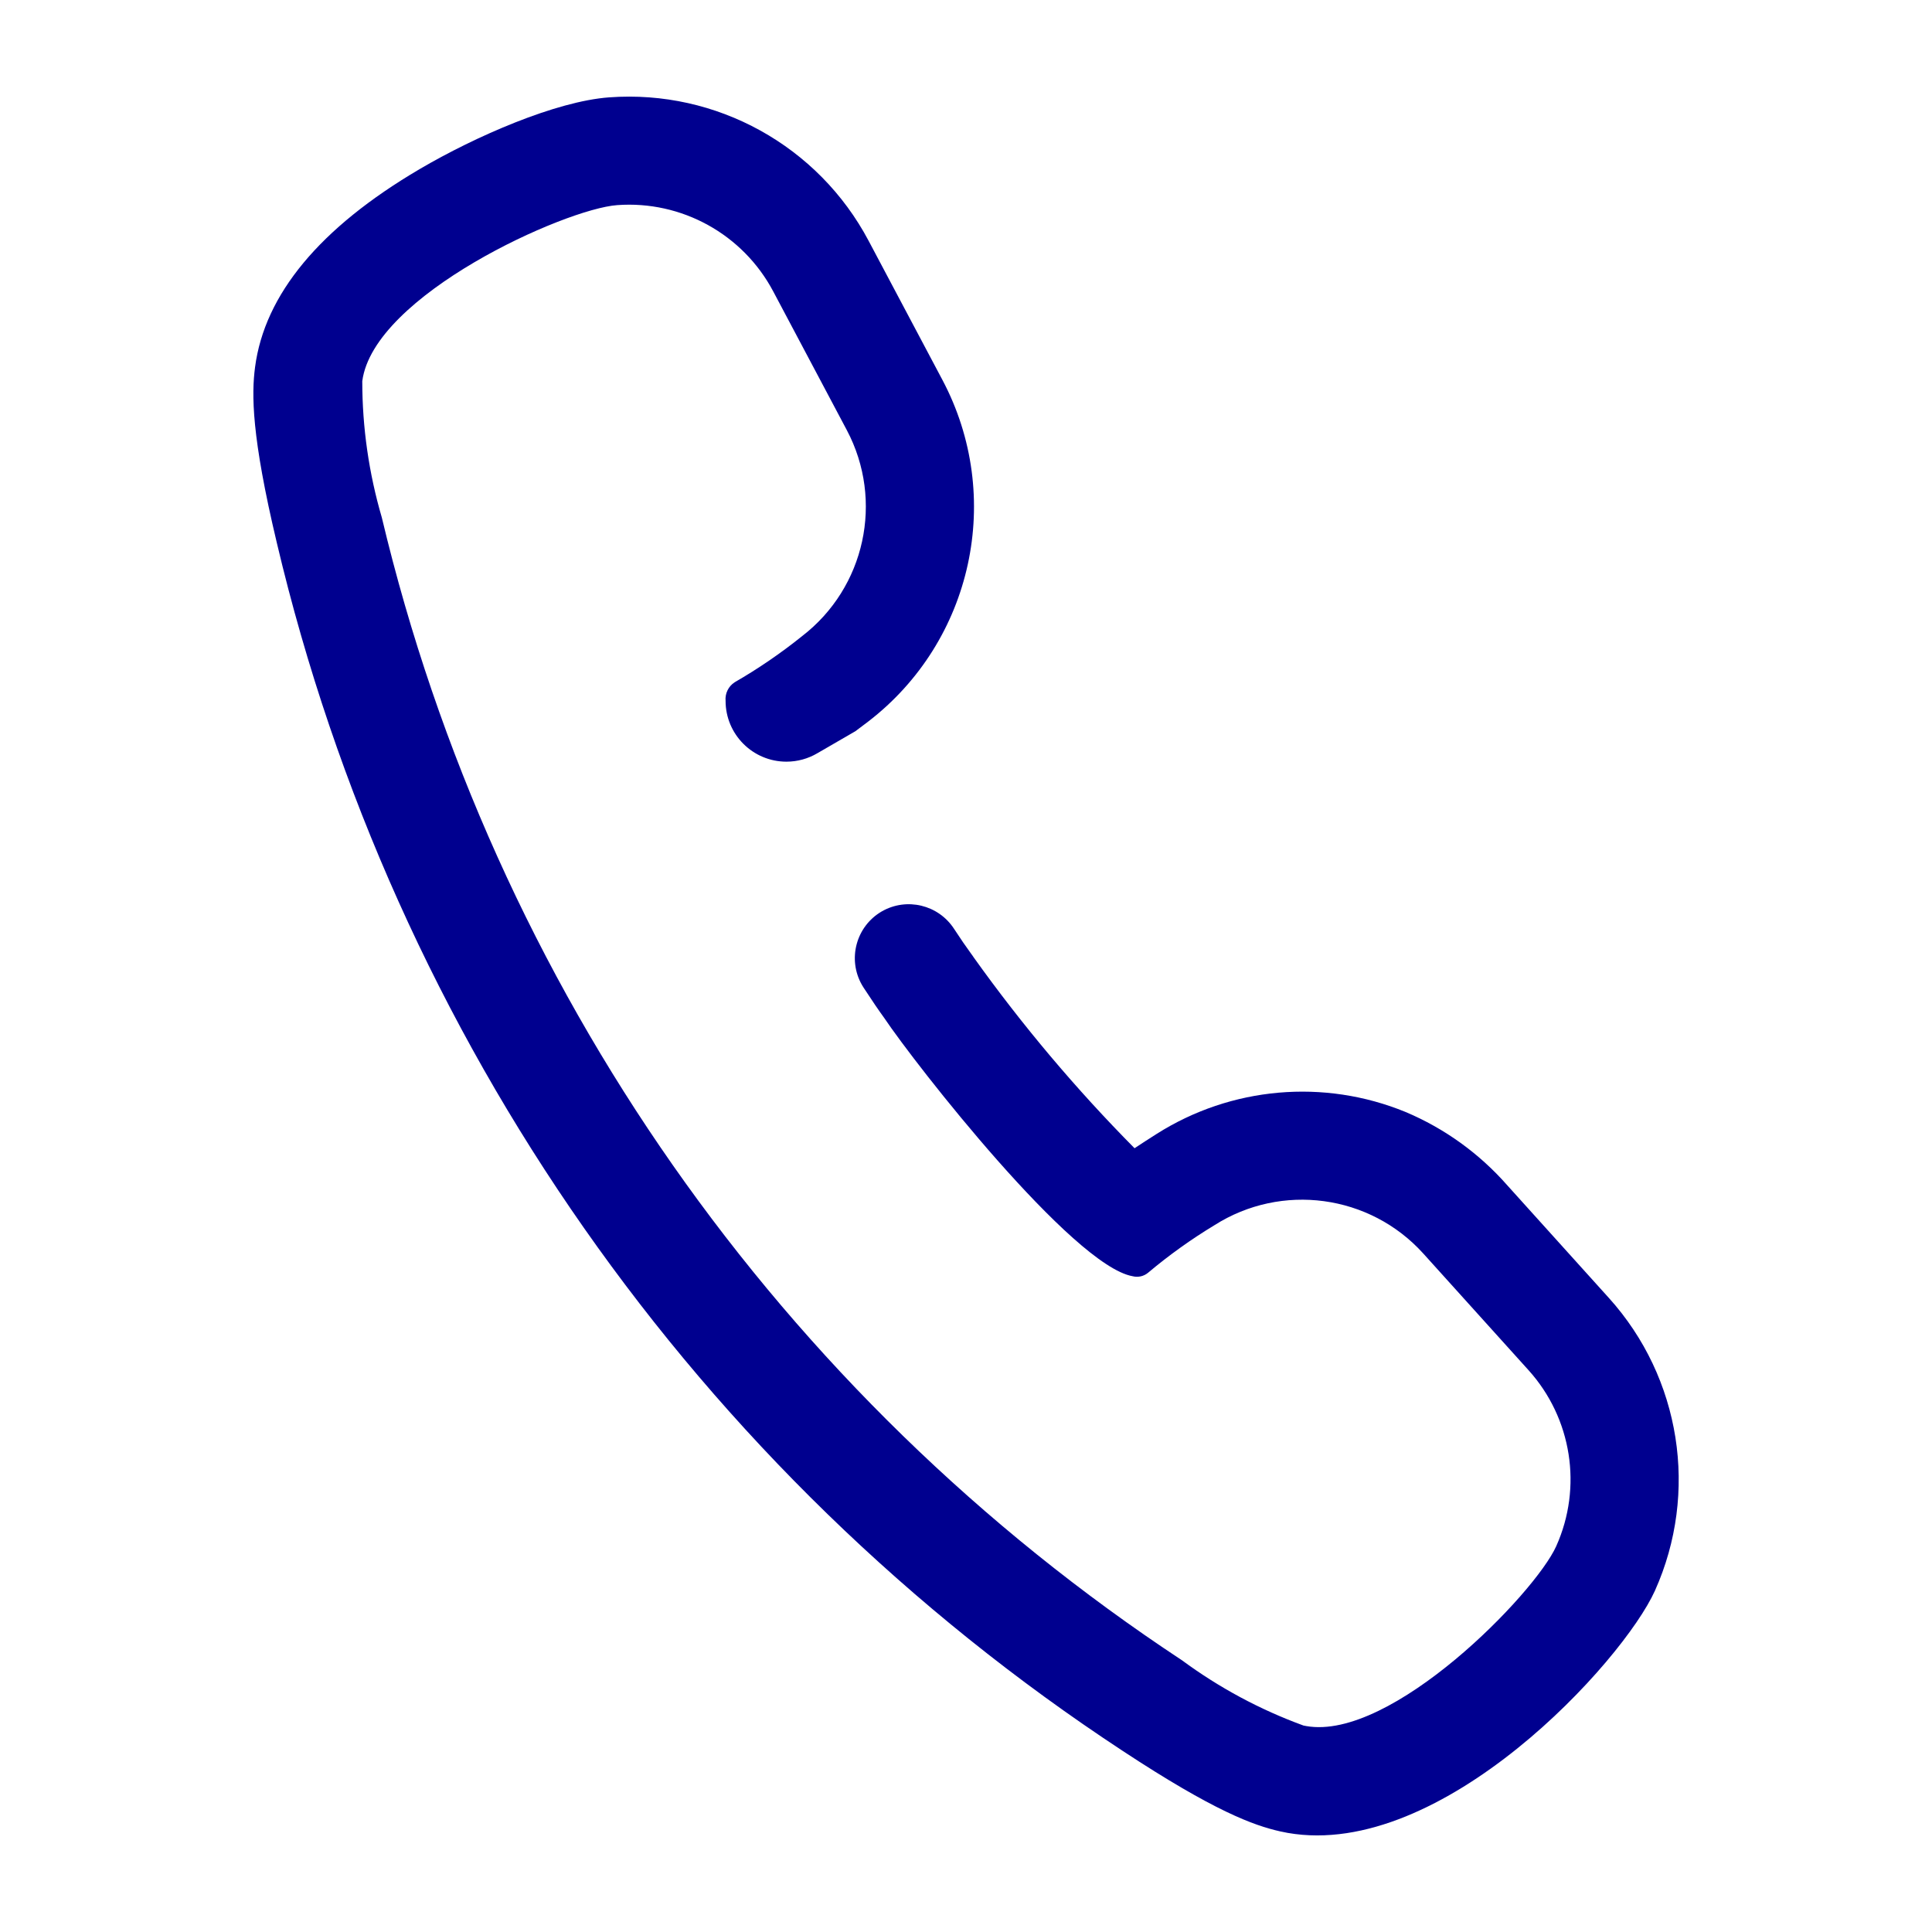 <?xml version="1.0" encoding="UTF-8"?>
<svg id="_イヤー_1" data-name="レイヤー 1" xmlns="http://www.w3.org/2000/svg" viewBox="0 0 100 100">
  <defs>
    <style>
      .cls-1 {
        fill: #00008f;
      }

      .cls-2 {
        fill: #fff;
      }
    </style>
  </defs>
  <rect class="cls-2" width="100" height="100"/>
  <path class="cls-1" d="M83.27,67.176l-5.261-5.833c-1.444-1.642-3.24-2.936-5.254-3.786-4.227-1.734-9.032-1.31-12.89,1.136-.404,.256-.784,.502-1.141,.739-3.034-3.064-5.818-6.367-8.324-9.876l-.063-.094-.066-.09c-.258-.352-.562-.793-.891-1.298-.811-1.244-2.451-1.639-3.739-.9h0c-1.336,.774-1.792,2.485-1.018,3.822,.026,.045,.053,.088,.081,.131,.434,.666,.798,1.198,1.051,1.544,1.641,2.448,9.774,12.84,12.869,13.386,.28,.072,.578,.005,.8-.18,1.079-.907,2.227-1.73,3.433-2.459,3.478-2.213,8.045-1.595,10.81,1.462l5.449,6.04c2.243,2.484,2.805,6.059,1.433,9.112-1.099,2.449-8.527,10.086-12.936,9.309-.049-.008-.099-.018-.146-.028-2.245-.819-4.362-1.956-6.285-3.375-20.828-13.73-35.64-34.882-41.419-59.15-.671-2.293-1.012-4.67-1.012-7.059,.582-4.452,10.486-8.917,13.193-9.112,3.34-.245,6.509,1.507,8.078,4.466l3.812,7.186c1.927,3.644,.947,8.146-2.321,10.66-1.099,.883-2.265,1.681-3.487,2.385-.323,.209-.504,.579-.47,.962,0,1.74,1.412,3.149,3.151,3.148,.565,0,1.119-.152,1.605-.44l1.965-1.138c.215-.16,.422-.314,.648-.488,5.437-4.17,7.064-11.659,3.846-17.709l-3.812-7.186c-2.607-4.918-7.875-7.831-13.427-7.424-2.757,.201-6.919,2.014-9.82,3.719-5.155,3.032-8.019,6.481-8.511,10.252-.182,1.39-.19,3.556,1.125,9.076,6.064,25.68,21.734,48.062,43.791,62.544,4.737,3.12,6.775,3.854,8.144,4.162,.129,.029,.261,.055,.393,.079,7.997,1.399,17.357-8.879,19.006-12.538,2.278-5.079,1.341-11.024-2.388-15.156Z"/>
</svg>